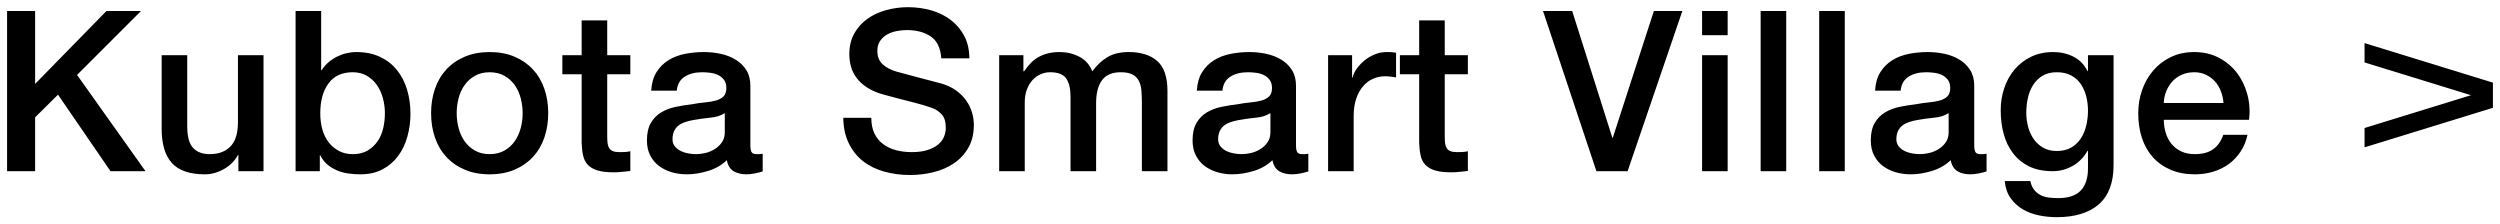 <?xml version="1.0" encoding="UTF-8"?><svg id="_レイヤー_1" xmlns="http://www.w3.org/2000/svg" viewBox="0 0 312 28"><path d="M295.097,5.377v2.414l13.285,4.091-13.285,4.091v2.414l16.02-4.933v-3.143l-16.02-4.933ZM17.599,1.372h-4.312L4.383,10.472V1.372H.883v19.992h3.5v-6.72l2.856-2.828,6.552,9.548h4.368l-8.54-12.012,7.98-7.98ZM29.695,15.288c0,.56-.061,1.083-.182,1.568-.122.486-.322.901-.602,1.246-.28.346-.644.621-1.092.826-.448.206-1.008.308-1.68.308-.878,0-1.559-.261-2.044-.784-.486-.522-.728-1.418-.728-2.688V6.888h-3.192v9.184c0,1.904.424,3.328,1.274,4.27.849.943,2.226,1.414,4.13,1.414.802,0,1.591-.22,2.366-.658.774-.438,1.358-1.022,1.75-1.75h.056v2.016h3.136V6.888h-3.192v8.4ZM49.546,8.75c-.56-.7-1.265-1.25-2.114-1.652-.85-.401-1.844-.602-2.982-.602-.411,0-.826.052-1.246.154-.42.103-.822.252-1.204.448-.383.196-.733.434-1.05.714-.318.28-.588.598-.812.952h-.056V1.372h-3.192v19.992h3.024v-1.988h.056c.242.486.546.878.91,1.176.364.299.77.542,1.218.728s.919.312,1.414.378c.494.065.984.098,1.47.098,1.064,0,1.988-.21,2.772-.63.784-.42,1.432-.98,1.946-1.68.513-.7.896-1.507,1.148-2.422.252-.914.378-1.857.378-2.828,0-1.064-.14-2.062-.42-2.996-.28-.933-.7-1.75-1.26-2.45ZM47.824,16.002c-.14.607-.374,1.148-.7,1.624-.327.476-.742.864-1.246,1.162-.504.299-1.12.448-1.848.448-.654,0-1.228-.13-1.722-.392-.495-.261-.92-.616-1.274-1.064-.355-.448-.621-.984-.798-1.61-.178-.625-.266-1.302-.266-2.03,0-1.549.34-2.79,1.022-3.724.681-.933,1.694-1.4,3.038-1.4.653,0,1.232.145,1.736.434.504.29.924.672,1.26,1.148.336.476.588,1.022.756,1.638.168.616.252,1.251.252,1.904,0,.635-.07,1.256-.21,1.862ZM66.5,8.652c-.626-.672-1.391-1.199-2.296-1.582-.906-.382-1.937-.574-3.094-.574s-2.189.192-3.094.574c-.906.383-1.671.91-2.296,1.582-.626.672-1.102,1.475-1.428,2.408-.327.934-.49,1.951-.49,3.052,0,1.12.163,2.147.49,3.08.326.934.802,1.736,1.428,2.408.625.672,1.39,1.2,2.296,1.582.905.382,1.936.574,3.094.574s2.188-.192,3.094-.574c.905-.382,1.67-.91,2.296-1.582.625-.672,1.101-1.474,1.428-2.408.326-.933.49-1.96.49-3.08,0-1.101-.164-2.118-.49-3.052-.327-.933-.803-1.736-1.428-2.408ZM64.988,15.974c-.159.607-.406,1.153-.742,1.638-.336.486-.766.878-1.288,1.176-.523.299-1.139.448-1.848.448s-1.326-.149-1.848-.448c-.523-.298-.952-.69-1.288-1.176-.336-.485-.584-1.031-.742-1.638-.159-.606-.238-1.227-.238-1.862,0-.616.079-1.232.238-1.848.158-.616.406-1.162.742-1.638s.765-.863,1.288-1.162c.522-.298,1.138-.448,1.848-.448s1.325.15,1.848.448c.522.299.952.686,1.288,1.162s.583,1.022.742,1.638c.158.616.238,1.232.238,1.848,0,.635-.08,1.256-.238,1.862ZM75.782,2.548h-3.192v4.34h-2.408v2.38h2.408v8.54c.018.598.079,1.13.182,1.596.102.467.298.854.588,1.162.289.308.69.542,1.204.7.513.158,1.19.238,2.03.238.354,0,.7-.019,1.036-.056.336-.038.681-.075,1.036-.112v-2.464c-.224.056-.448.089-.672.098-.224.01-.448.014-.672.014-.355,0-.635-.042-.84-.126-.206-.084-.36-.21-.462-.378-.103-.168-.168-.373-.196-.616-.028-.242-.042-.532-.042-.868v-7.728h2.884v-2.38h-2.884V2.548ZM94.402,19.236c-.299,0-.5-.084-.602-.252-.103-.168-.154-.448-.154-.84v-7.448c0-.765-.168-1.414-.504-1.946-.336-.532-.78-.966-1.33-1.302-.551-.336-1.172-.578-1.862-.728-.691-.149-1.391-.224-2.1-.224-.803,0-1.587.075-2.352.224-.766.15-1.452.411-2.058.784-.607.374-1.106.868-1.498,1.484-.392.616-.616,1.391-.672,2.324h3.192c.074-.784.401-1.362.98-1.736.578-.373,1.316-.56,2.212-.56.317,0,.653.024,1.008.07.354.047.676.14.966.28.289.14.532.341.728.602.196.262.294.598.294,1.008,0,.467-.117.817-.35,1.05-.234.234-.551.406-.952.518-.402.112-.864.192-1.386.238-.523.047-1.074.126-1.652.238-.672.075-1.34.182-2.002.322-.663.14-1.26.369-1.792.686-.532.318-.962.756-1.288,1.316-.327.56-.49,1.288-.49,2.184,0,.71.135,1.33.406,1.862.27.532.634.971,1.092,1.316.457.346.984.607,1.582.784.597.177,1.222.266,1.876.266.858,0,1.75-.14,2.674-.42.924-.28,1.703-.728,2.338-1.344.13.654.41,1.111.84,1.372.429.261.97.392,1.624.392.13,0,.289-.01.476-.028.186-.019.373-.047.56-.084.186-.038.368-.08.546-.126.177-.047.322-.089.434-.126v-2.212c-.168.038-.318.056-.448.056h-.336ZM90.454,16.492c0,.504-.122.929-.364,1.274-.243.346-.546.63-.91.854-.364.224-.752.383-1.162.476-.411.094-.794.14-1.148.14-.28,0-.593-.028-.938-.084-.346-.056-.663-.154-.952-.294-.29-.14-.537-.331-.742-.574-.206-.242-.308-.541-.308-.896,0-.41.07-.76.21-1.05.14-.289.331-.522.574-.7.242-.177.522-.317.84-.42.317-.102.644-.182.98-.238.709-.13,1.418-.228,2.128-.294.709-.065,1.306-.256,1.792-.574v2.38ZM120.568,12.53c-.327-.457-.733-.863-1.218-1.218-.486-.354-1.055-.634-1.708-.84-.262-.074-.696-.191-1.302-.35-.607-.158-1.228-.322-1.862-.49-.635-.168-1.209-.322-1.722-.462-.514-.14-.808-.219-.882-.238-.71-.205-1.284-.508-1.722-.91-.439-.401-.658-.956-.658-1.666,0-.504.116-.924.35-1.26.233-.336.527-.602.882-.798.354-.196.746-.336,1.176-.42.429-.084.849-.126,1.26-.126,1.213,0,2.212.266,2.996.798.784.532,1.222,1.442,1.316,2.73h3.5c0-1.045-.206-1.964-.616-2.758-.411-.793-.966-1.46-1.666-2.002-.7-.541-1.512-.947-2.436-1.218-.924-.27-1.909-.406-2.954-.406-.896,0-1.783.117-2.66.35-.878.234-1.662.593-2.352,1.078-.691.486-1.246,1.097-1.666,1.834-.42.738-.63,1.61-.63,2.618,0,.523.07,1.036.21,1.54.14.504.378.98.714,1.428s.788.854,1.358,1.218c.569.364,1.283.658,2.142.882,1.381.374,2.543.677,3.486.91.942.234,1.768.481,2.478.742.41.15.788.406,1.134.77.345.364.518.929.518,1.694,0,.374-.075.742-.224,1.106-.15.364-.392.686-.728.966-.336.28-.775.509-1.316.686-.542.178-1.195.266-1.96.266-.71,0-1.368-.079-1.974-.238-.607-.158-1.144-.41-1.61-.756-.467-.345-.831-.788-1.092-1.33-.262-.541-.392-1.194-.392-1.96h-3.5c.018,1.232.252,2.301.7,3.206.448.906,1.045,1.648,1.792,2.226.746.579,1.624,1.008,2.632,1.288,1.008.28,2.081.42,3.22.42.989,0,1.96-.117,2.912-.35.952-.233,1.801-.602,2.548-1.106.746-.504,1.348-1.152,1.806-1.946.457-.793.686-1.75.686-2.87,0-.522-.08-1.045-.238-1.568-.159-.522-.402-1.012-.728-1.47ZM140.853,6.496c-1.064,0-1.951.215-2.66.644-.71.43-1.335,1.018-1.876,1.764-.318-.821-.854-1.428-1.61-1.82s-1.573-.588-2.45-.588c-.579,0-1.092.061-1.54.182-.448.122-.845.285-1.19.49-.346.206-.658.458-.938.756-.28.299-.542.626-.784.98h-.084v-2.016h-3.024v14.476h3.192v-8.596c0-.597.088-1.129.266-1.596.177-.466.41-.858.7-1.176.289-.317.625-.56,1.008-.728.382-.168.779-.252,1.19-.252.97,0,1.638.257,2.002.77.364.514.546,1.274.546,2.282v9.296h3.192v-8.484c0-1.232.242-2.184.728-2.856.485-.672,1.269-1.008,2.352-1.008.616,0,1.101.094,1.456.28.354.187.62.453.798.798.177.346.284.756.322,1.232.037.476.056,1.004.056,1.582v8.456h3.192v-9.996c0-1.754-.425-3.005-1.274-3.752-.85-.746-2.04-1.12-3.57-1.12ZM162.497,19.236c-.299,0-.5-.084-.602-.252-.103-.168-.154-.448-.154-.84v-7.448c0-.765-.168-1.414-.504-1.946-.336-.532-.78-.966-1.33-1.302-.551-.336-1.172-.578-1.862-.728-.691-.149-1.391-.224-2.1-.224-.803,0-1.587.075-2.352.224-.766.15-1.452.411-2.058.784-.607.374-1.106.868-1.498,1.484-.392.616-.616,1.391-.672,2.324h3.192c.074-.784.401-1.362.98-1.736.578-.373,1.316-.56,2.212-.56.317,0,.653.024,1.008.07.354.047.676.14.966.28.289.14.532.341.728.602.196.262.294.598.294,1.008,0,.467-.117.817-.35,1.05-.234.234-.551.406-.952.518-.402.112-.864.192-1.386.238-.523.047-1.074.126-1.652.238-.672.075-1.34.182-2.002.322-.663.14-1.26.369-1.792.686-.532.318-.962.756-1.288,1.316-.327.56-.49,1.288-.49,2.184,0,.71.135,1.33.406,1.862.27.532.634.971,1.092,1.316.457.346.984.607,1.582.784.597.177,1.222.266,1.876.266.858,0,1.75-.14,2.674-.42.924-.28,1.703-.728,2.338-1.344.13.654.41,1.111.84,1.372.429.261.97.392,1.624.392.13,0,.289-.01.476-.028.186-.019.373-.047.56-.084.186-.038.368-.08.546-.126.177-.047.322-.089.434-.126v-2.212c-.168.038-.318.056-.448.056h-.336ZM158.549,16.492c0,.504-.122.929-.364,1.274-.243.346-.546.63-.91.854-.364.224-.752.383-1.162.476-.411.094-.794.14-1.148.14-.28,0-.593-.028-.938-.084-.346-.056-.663-.154-.952-.294-.29-.14-.537-.331-.742-.574-.206-.242-.308-.541-.308-.896,0-.41.07-.76.21-1.05.14-.289.331-.522.574-.7.242-.177.522-.317.84-.42.317-.102.644-.182.98-.238.709-.13,1.418-.228,2.128-.294.709-.065,1.306-.256,1.792-.574v2.38ZM173.025,6.496c-.486,0-.962.094-1.428.28-.467.187-.892.434-1.274.742-.383.308-.71.649-.98,1.022-.271.374-.453.756-.546,1.148h-.056v-2.8h-2.996v14.476h3.192v-6.888c0-.802.102-1.512.308-2.128.205-.616.485-1.134.84-1.554.354-.42.77-.737,1.246-.952.476-.214.984-.322,1.526-.322.224,0,.452.014.686.042.233.028.462.061.686.098v-3.08c-.15-.018-.294-.037-.434-.056-.14-.018-.397-.028-.77-.028ZM180.305,2.548h-3.192v4.34h-2.408v2.38h2.408v8.54c.018.598.079,1.13.182,1.596.102.467.298.854.588,1.162.289.308.69.542,1.204.7.513.158,1.19.238,2.03.238.354,0,.7-.019,1.036-.056.336-.038.681-.075,1.036-.112v-2.464c-.224.056-.448.089-.672.098-.224.01-.448.014-.672.014-.355,0-.635-.042-.84-.126-.206-.084-.36-.21-.462-.378-.103-.168-.168-.373-.196-.616-.028-.242-.042-.532-.042-.868v-7.728h2.884v-2.38h-2.884V2.548ZM201.277,17.192h-.056l-5.012-15.82h-3.64l6.664,19.992h3.892l6.832-19.992h-3.556l-5.124,15.82ZM212.42,4.396h3.192V1.372h-3.192v3.024ZM212.42,21.364h3.192V6.888h-3.192v14.476ZM219.728,21.364h3.192V1.372h-3.192v19.992ZM227.036,21.364h3.192V1.372h-3.192v19.992ZM247.14,19.236c-.299,0-.5-.084-.602-.252-.103-.168-.154-.448-.154-.84v-7.448c0-.765-.168-1.414-.504-1.946-.336-.532-.78-.966-1.33-1.302-.551-.336-1.172-.578-1.862-.728-.691-.149-1.391-.224-2.1-.224-.803,0-1.587.075-2.352.224-.766.15-1.452.411-2.058.784-.607.374-1.106.868-1.498,1.484-.392.616-.616,1.391-.672,2.324h3.192c.074-.784.401-1.362.98-1.736.578-.373,1.316-.56,2.212-.56.317,0,.653.024,1.008.07.354.047.676.14.966.28.289.14.532.341.728.602.196.262.294.598.294,1.008,0,.467-.117.817-.35,1.05-.234.234-.551.406-.952.518-.402.112-.864.192-1.386.238-.523.047-1.074.126-1.652.238-.672.075-1.34.182-2.002.322-.663.14-1.26.369-1.792.686-.532.318-.962.756-1.288,1.316-.327.56-.49,1.288-.49,2.184,0,.71.135,1.33.406,1.862.27.532.634.971,1.092,1.316.457.346.984.607,1.582.784.597.177,1.222.266,1.876.266.858,0,1.75-.14,2.674-.42.924-.28,1.703-.728,2.338-1.344.13.654.41,1.111.84,1.372.429.261.97.392,1.624.392.13,0,.289-.01.476-.028.186-.019.373-.047.56-.084.186-.038.368-.08.546-.126.177-.047.322-.089.434-.126v-2.212c-.168.038-.318.056-.448.056h-.336ZM243.192,16.492c0,.504-.122.929-.364,1.274-.243.346-.546.63-.91.854s-.752.383-1.162.476c-.411.094-.794.14-1.148.14-.28,0-.593-.028-.938-.084-.346-.056-.663-.154-.952-.294-.29-.14-.537-.331-.742-.574-.206-.242-.308-.541-.308-.896,0-.41.07-.76.21-1.05.14-.289.331-.522.574-.7.242-.177.522-.317.84-.42.317-.102.644-.182.98-.238.709-.13,1.418-.228,2.128-.294.709-.065,1.306-.256,1.792-.574v2.38ZM260.58,8.876h-.056c-.411-.821-.999-1.423-1.764-1.806-.766-.382-1.606-.574-2.52-.574-1.027,0-1.946.196-2.758.588-.812.392-1.498.92-2.058,1.582-.56.663-.99,1.433-1.288,2.31-.299.878-.448,1.802-.448,2.772,0,1.046.121,2.026.364,2.94.242.915.63,1.722,1.162,2.422.532.7,1.204,1.251,2.016,1.652.812.402,1.796.602,2.954.602.896,0,1.731-.224,2.506-.672.774-.448,1.386-1.073,1.834-1.876h.056v2.212c0,1.194-.299,2.109-.896,2.744-.598.634-1.54.952-2.828.952-.411,0-.803-.024-1.176-.07-.374-.047-.714-.15-1.022-.308-.308-.159-.574-.378-.798-.658-.224-.28-.383-.644-.476-1.092h-3.192c.074.84.317,1.549.728,2.128.41.578.919,1.045,1.526,1.4.606.354,1.278.606,2.016.756.737.149,1.47.224,2.198.224,2.296,0,4.055-.537,5.278-1.61,1.222-1.074,1.834-2.702,1.834-4.886V6.888h-3.192v1.988ZM260.37,15.638c-.14.607-.364,1.148-.672,1.624-.308.476-.71.859-1.204,1.148-.495.29-1.097.434-1.806.434-.672,0-1.246-.14-1.722-.42-.476-.28-.868-.644-1.176-1.092-.308-.448-.537-.956-.686-1.526-.15-.569-.224-1.152-.224-1.75s.065-1.199.196-1.806c.13-.606.345-1.148.644-1.624.298-.476.69-.863,1.176-1.162.485-.298,1.082-.448,1.792-.448.69,0,1.283.131,1.778.392.494.262.896.616,1.204,1.064.308.448.536.962.686,1.54.149.579.224,1.176.224,1.792s-.07,1.228-.21,1.834ZM279.172,9.1c-.598-.784-1.349-1.414-2.254-1.89-.906-.476-1.928-.714-3.066-.714-1.083,0-2.054.206-2.912.616-.859.411-1.592.966-2.198,1.666-.607.7-1.074,1.512-1.4,2.436-.327.924-.49,1.9-.49,2.926,0,1.12.154,2.147.462,3.08.308.934.765,1.736,1.372,2.408.606.672,1.348,1.195,2.226,1.568.877.373,1.885.56,3.024.56.784,0,1.535-.108,2.254-.322.718-.214,1.367-.532,1.946-.952.578-.42,1.073-.938,1.484-1.554.41-.616.7-1.316.868-2.1h-3.024c-.28.803-.705,1.405-1.274,1.806-.57.402-1.321.602-2.254.602-.672,0-1.251-.116-1.736-.35-.486-.233-.887-.546-1.204-.938-.318-.392-.556-.849-.714-1.372-.159-.522-.238-1.064-.238-1.624h10.64c.13-1.082.06-2.132-.21-3.15-.271-1.017-.705-1.918-1.302-2.702ZM270.044,12.852c.018-.541.126-1.045.322-1.512.196-.466.457-.872.784-1.218.326-.345.718-.616,1.176-.812.457-.196.966-.294,1.526-.294.541,0,1.031.108,1.47.322.438.215.812.495,1.12.84.308.346.55.752.728,1.218.177.467.284.952.322,1.456h-7.448Z"/></svg>